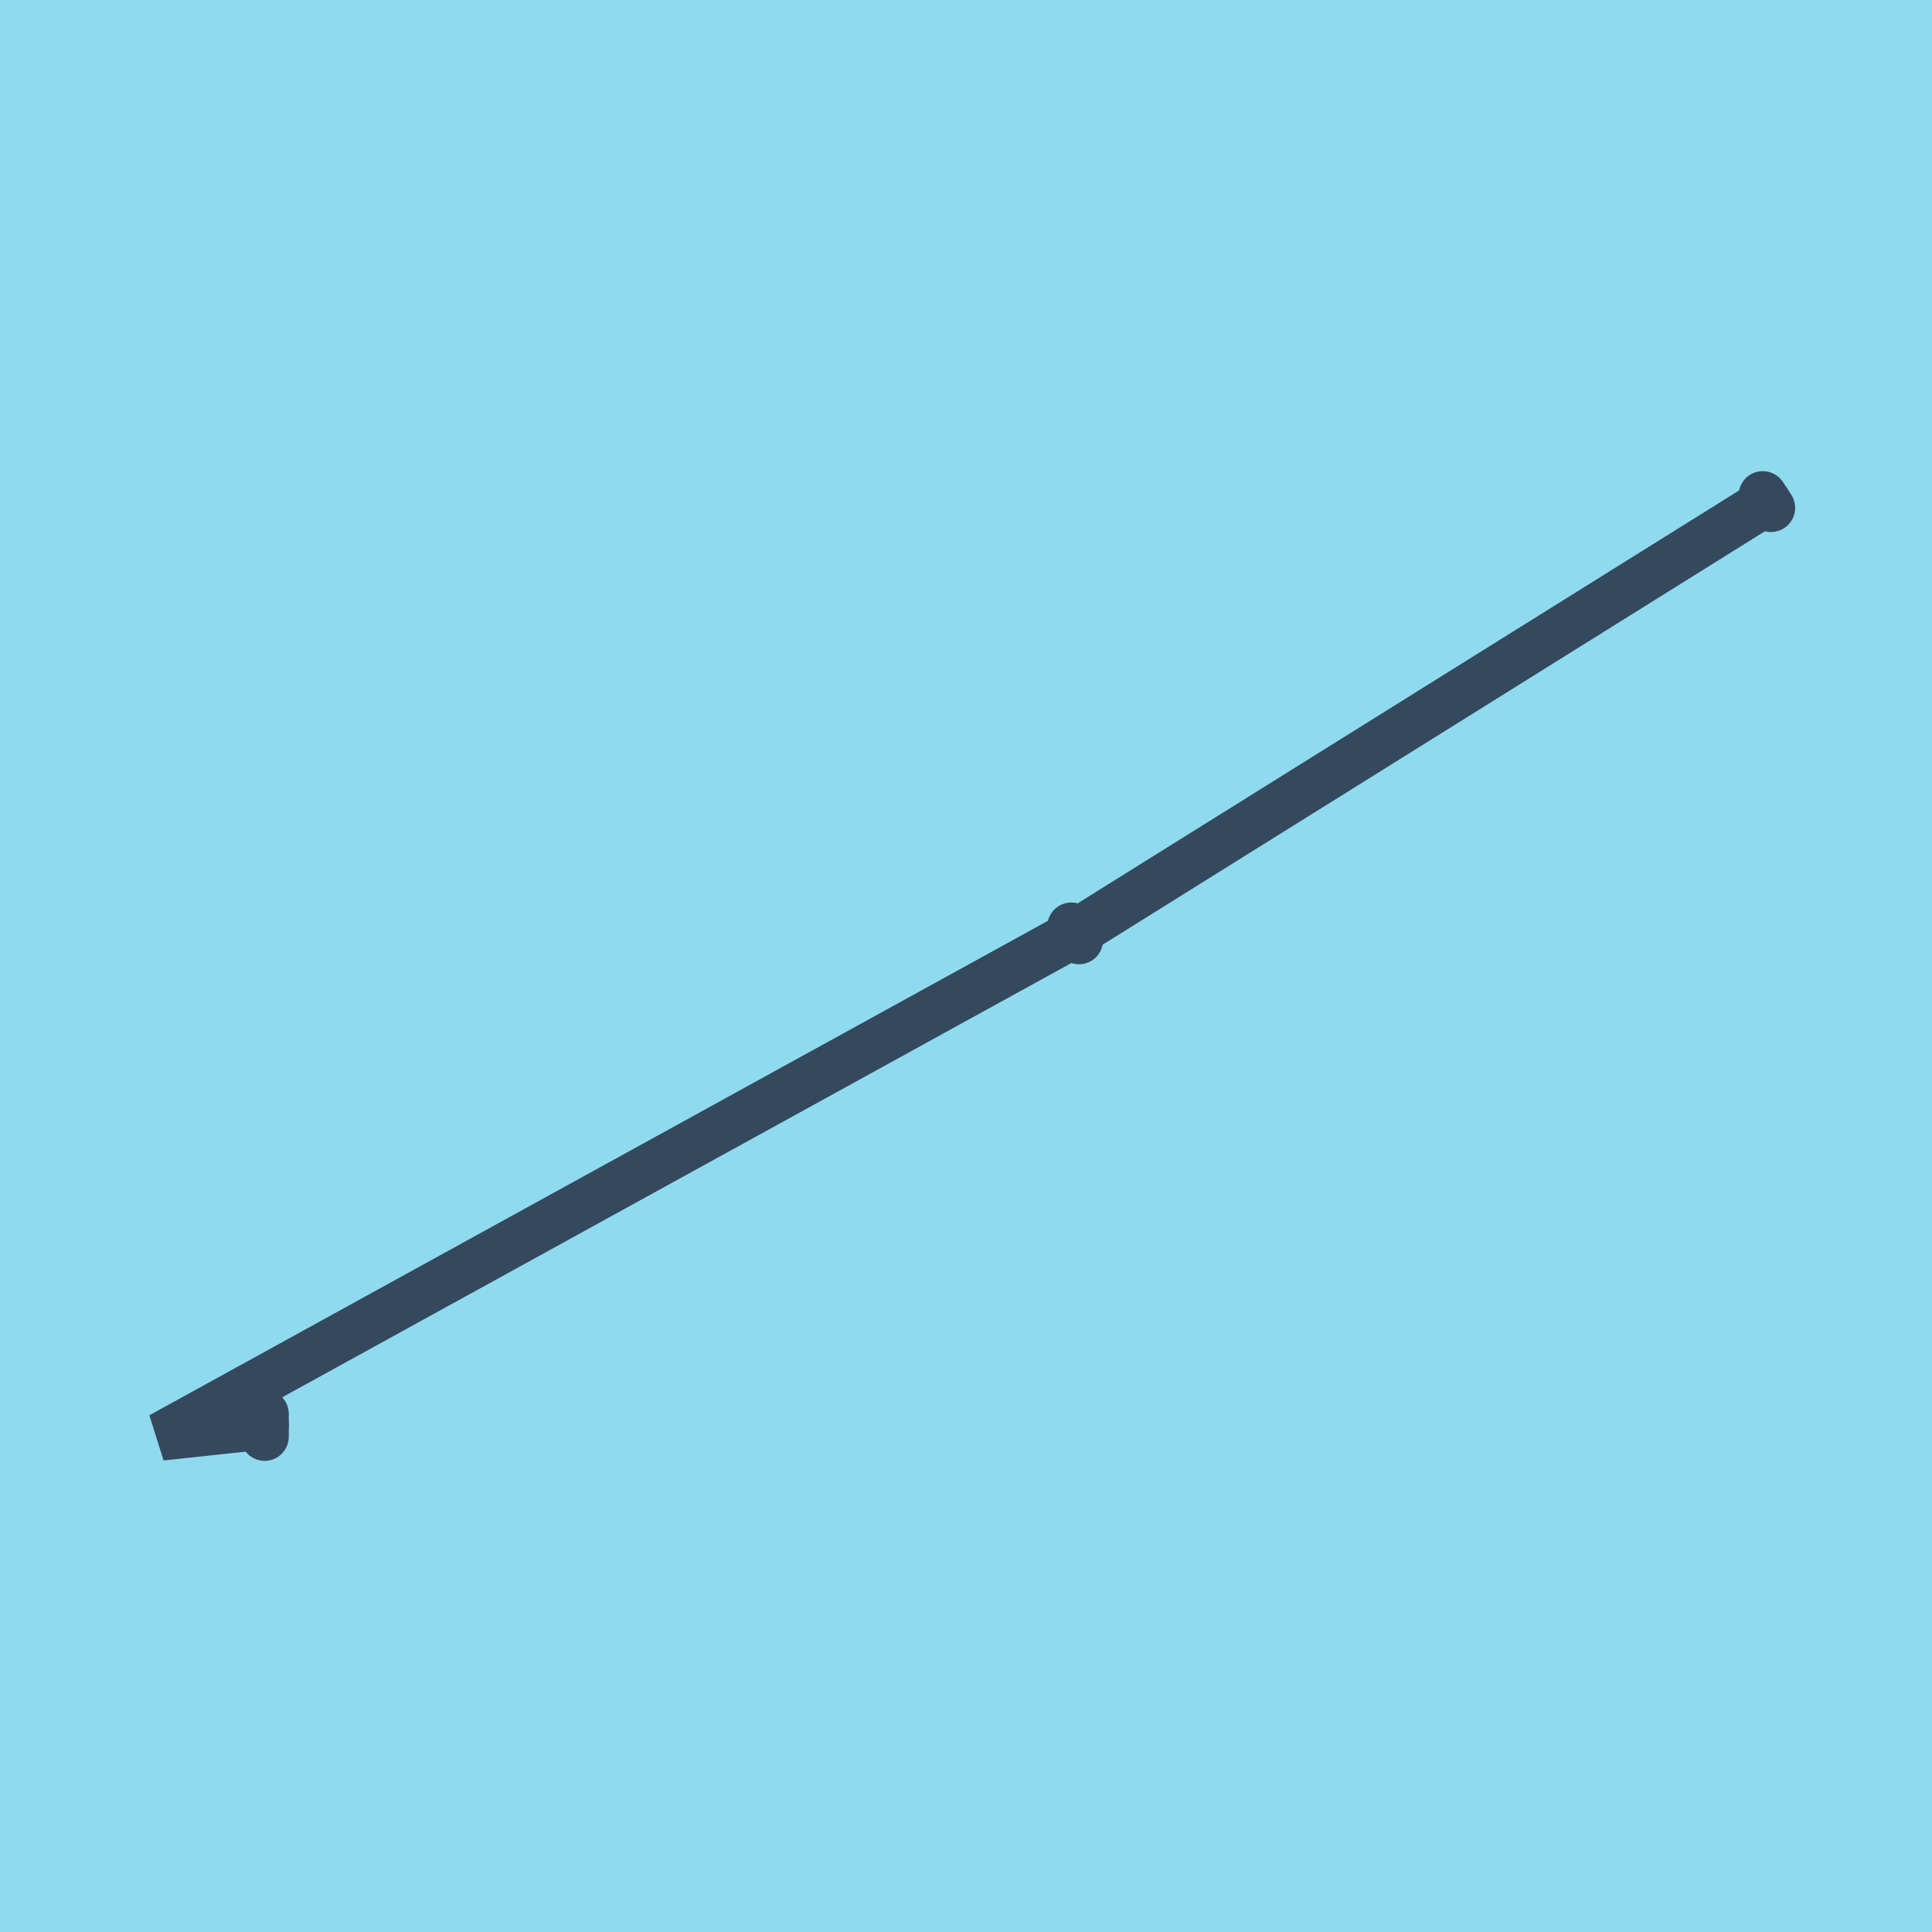 <?xml version="1.0" encoding="utf-8"?>
<!DOCTYPE svg PUBLIC "-//W3C//DTD SVG 1.1//EN" "http://www.w3.org/Graphics/SVG/1.1/DTD/svg11.dtd">
<svg xmlns="http://www.w3.org/2000/svg" xmlns:xlink="http://www.w3.org/1999/xlink" viewBox="-10 -10 120 120" preserveAspectRatio="xMidYMid meet">
	<path style="fill:#90daee" d="M-10-10h120v120H-10z"/>
			<polyline stroke-linecap="round" points="6.437,77.824 6.437,79.236 " style="fill:none;stroke:#34495e;stroke-width: 3px"/>
			<polyline stroke-linecap="round" points="57.017,48.391 56.545,47.556 " style="fill:none;stroke:#34495e;stroke-width: 3px"/>
			<polyline stroke-linecap="round" points="100,21.544 99.488,20.764 " style="fill:none;stroke:#34495e;stroke-width: 3px"/>
			<polyline stroke-linecap="round" points="6.437,78.53 0,79.22 56.781,47.973 99.744,21.154 " style="fill:none;stroke:#34495e;stroke-width: 3px"/>
	</svg>
